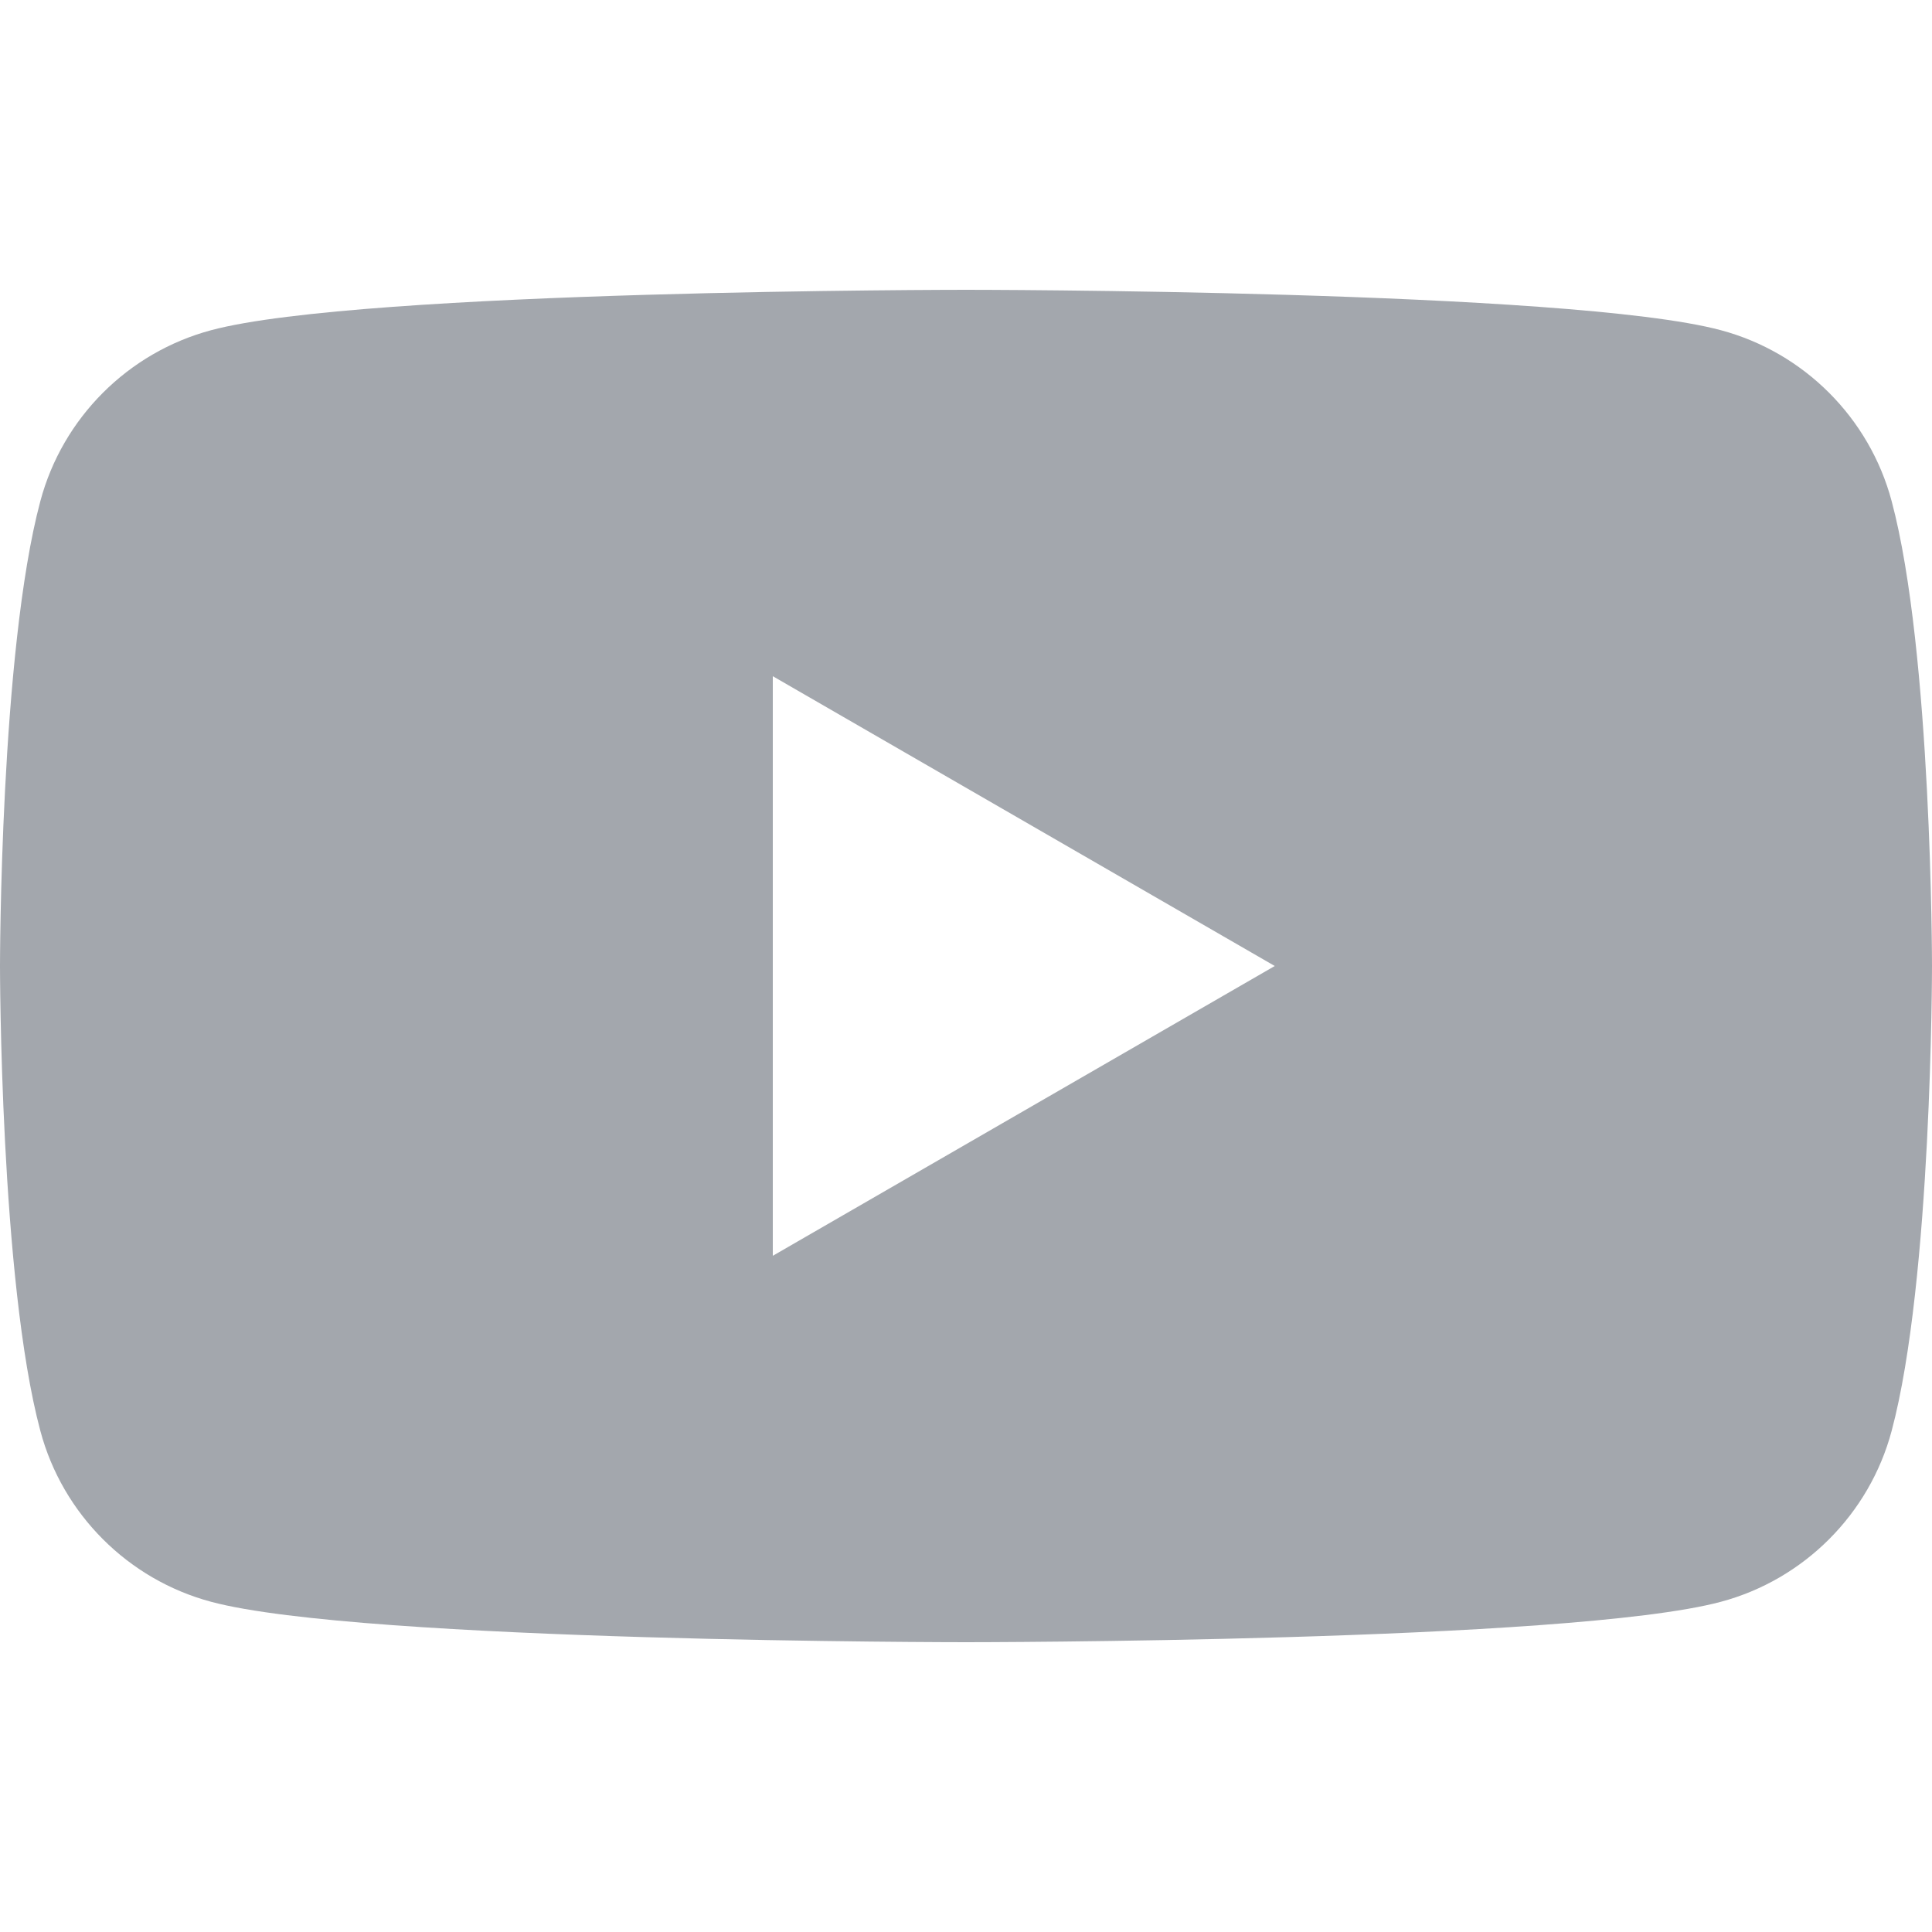 <svg fill="none" height="32" viewBox="0 0 32 32" width="32" xmlns="http://www.w3.org/2000/svg"><path d="m12.8 20.8v-9.6l8.314 4.8zm18.531-12.502c-.368-1.377-1.452-2.461-2.829-2.829-2.496-.669-12.502-.669-12.502-.669s-10.007 0-12.502.669c-1.377.368-2.461 1.452-2.829 2.829-.669 2.496-.669 7.702-.669 7.702s0 5.207.669 7.702c.368 1.377 1.452 2.461 2.829 2.829 2.496.669 12.502.669 12.502.669s10.007 0 12.502-.669c1.377-.368 2.461-1.452 2.829-2.829.669-2.495.669-7.702.669-7.702s0-5.207-.669-7.702z" fill="#a3a7ad"/></svg>